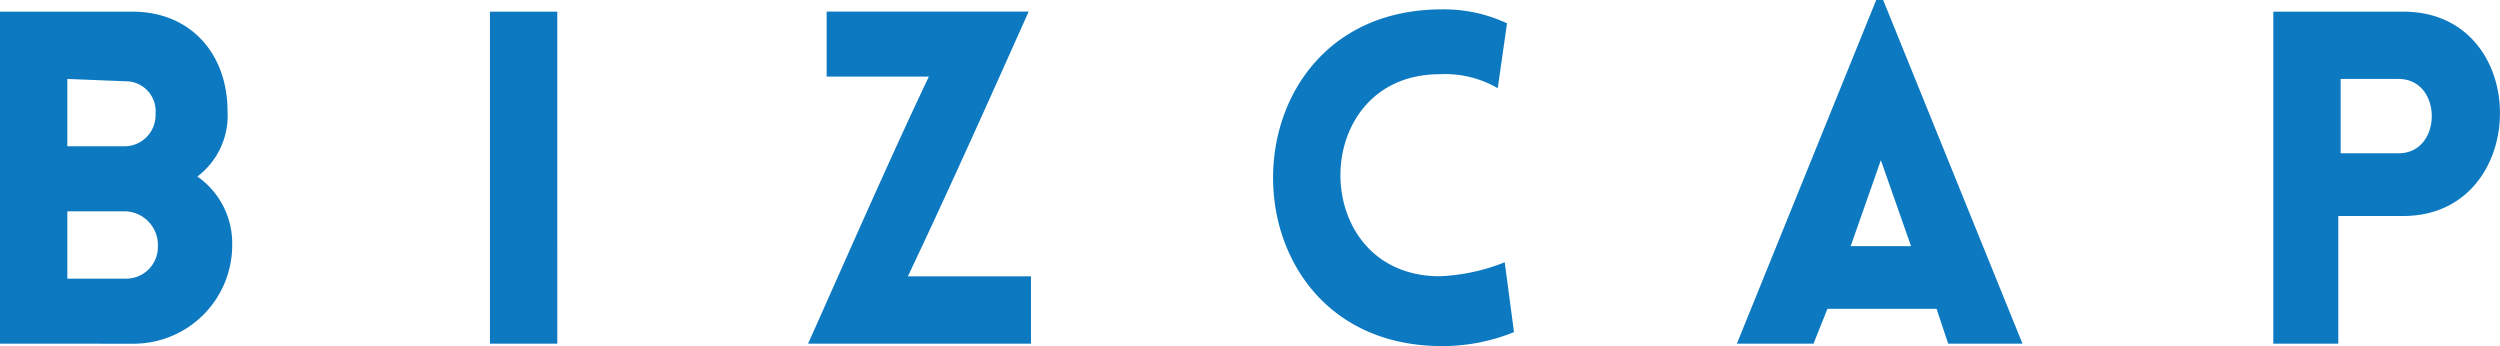 <svg xmlns="http://www.w3.org/2000/svg" width="232.667" height="32.2" viewBox="0 0 232.667 32.2"><path id="Path_207" data-name="Path 207" d="M50.821-45.56h0v6.267h5.4a2.9,2.9,0,0,0,2.809-3.026,2.783,2.783,0,0,0-2.809-3.026l-5.4-.216ZM44.554-20.924h0v-30.9H56.872c5.4,0,8.86,3.89,8.86,9.293a7.1,7.1,0,0,1-2.809,6.051,7.574,7.574,0,0,1,3.242,6.267,9.179,9.179,0,0,1-9.077,9.293Zm6.267-12.318h0v6.267h5.4A2.954,2.954,0,0,0,59.249-30a3.14,3.14,0,0,0-3.025-3.242Zm45.6,12.318H90.152v-30.9h6.267Zm44.086,0H119.759c3.674-8.212,7.348-16.64,11.238-24.852h-9.509v-6.051h18.8c-3.674,8.212-7.348,16.424-11.238,24.636h11.454v6.267ZM183.943-44.7a9.739,9.739,0,0,0-5.4-1.3c-12.318,0-12.318,18.8,0,18.8a18.147,18.147,0,0,0,6.051-1.3L185.456-22a17.61,17.61,0,0,1-6.7,1.3c-20.962,0-20.962-31.336,0-31.336a13.805,13.805,0,0,1,6.051,1.3l-.864,6.051ZM206.2-20.924h0l12.966-31.984h.648l12.966,31.984h-6.915l-1.081-3.242H214.63l-1.3,3.242ZM216.791-30h5.619L219.6-38Zm45.6,9.077h-6.267v-30.9h12.1c12.1,0,11.886,19.017,0,19.017h-6.051v11.886Zm0-17.721h5.4c4.106,0,4.106-6.915,0-6.915h-5.4Z" transform="translate(-44.554 52.908)" fill="#0c79c1"></path></svg>